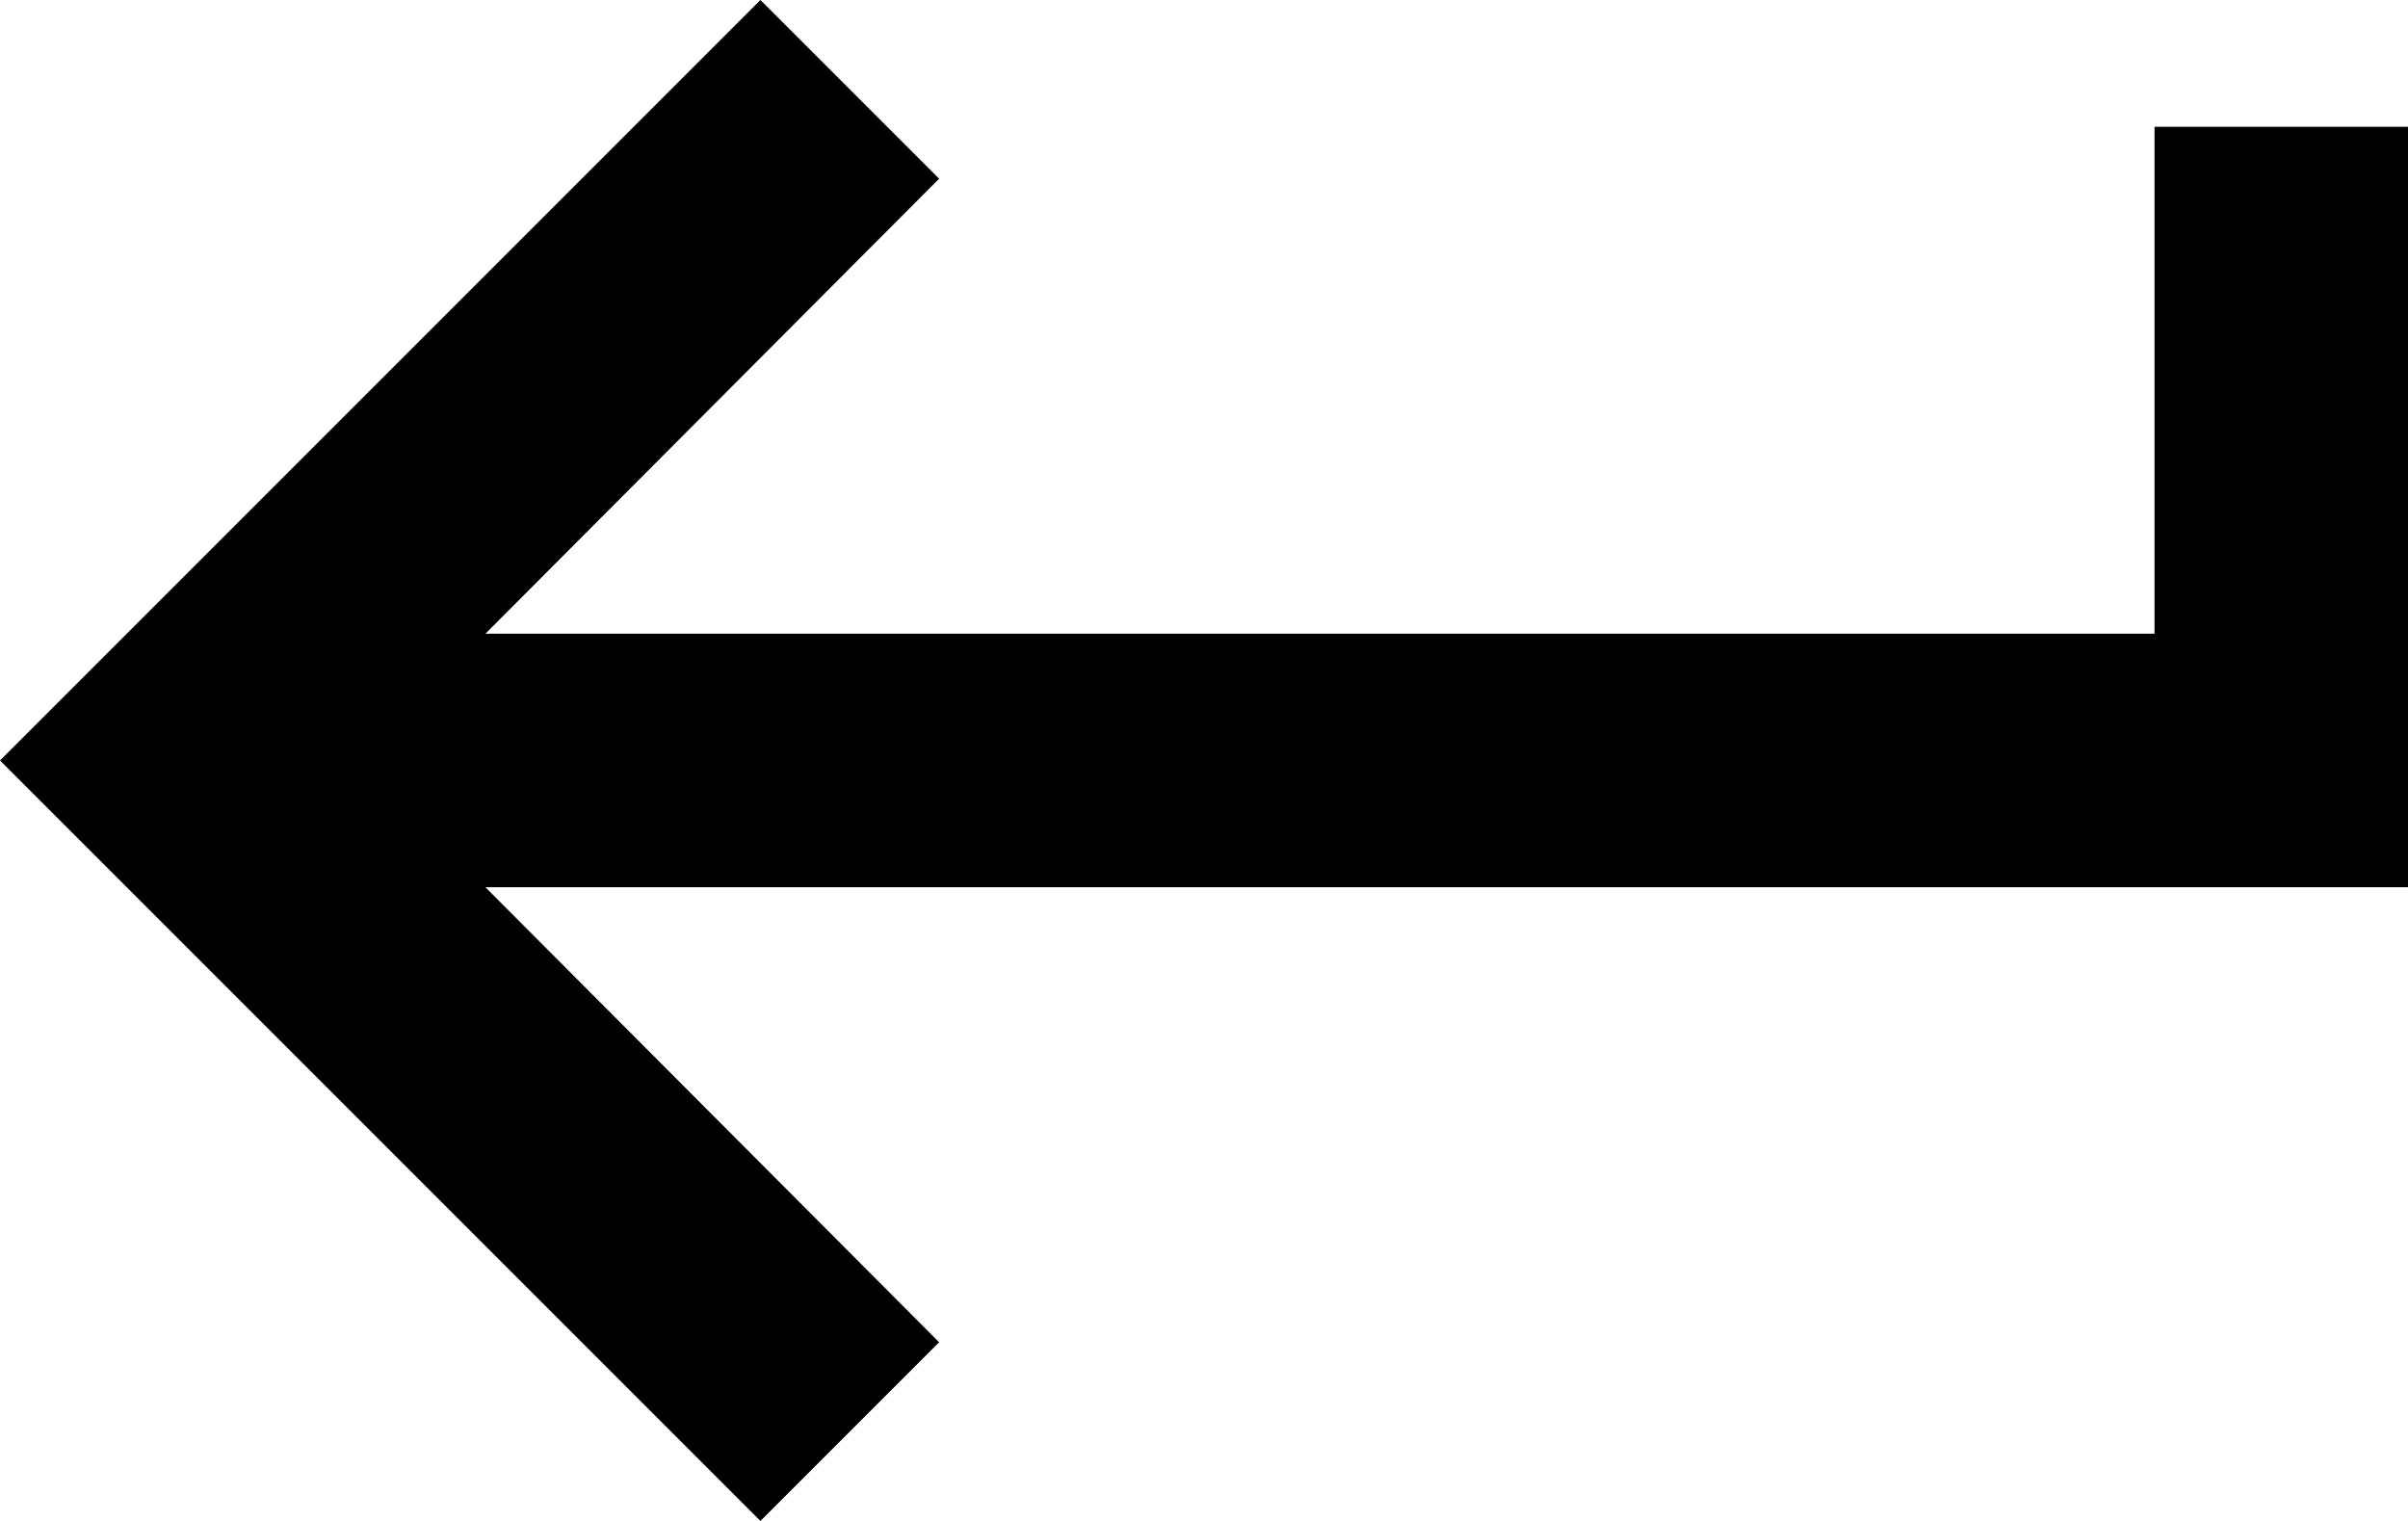 <svg width="19" height="12" viewBox="0 0 19 12" fill="none" xmlns="http://www.w3.org/2000/svg">
<path id="Vector" d="M17 1V5H3.83L7.41 1.41L6 0L0 6L6 12L7.41 10.59L3.83 7H19V1H17Z" fill="black"/>
</svg>
